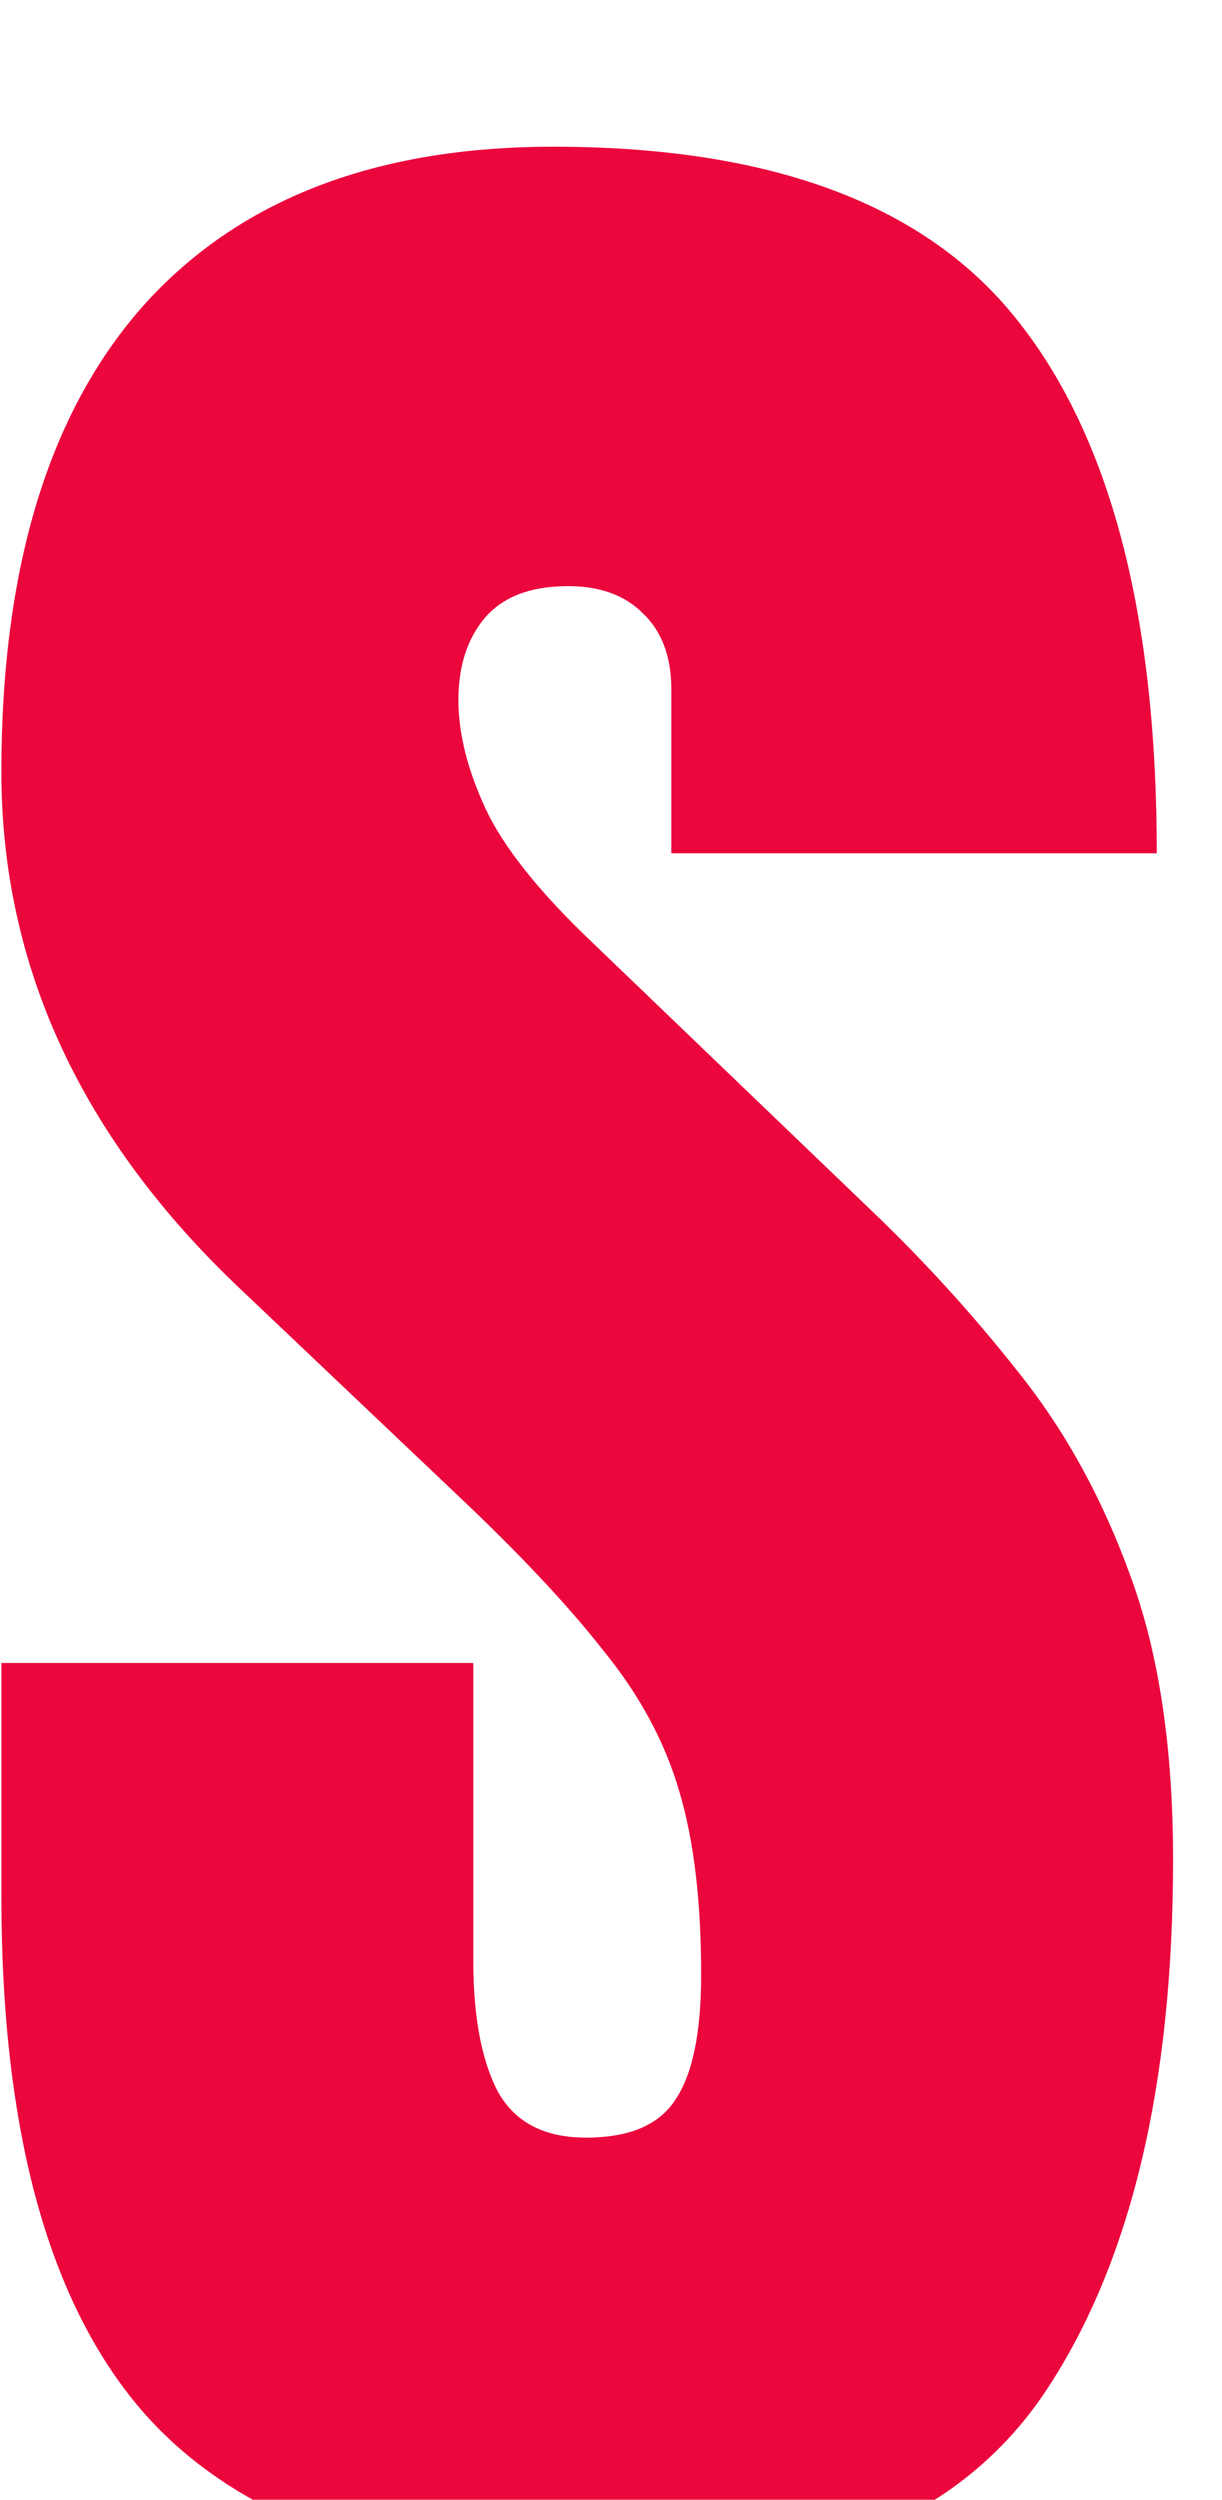 <svg width="22" height="45" viewBox="0 0 22 45" fill="none" xmlns="http://www.w3.org/2000/svg">
<g filter="url(#filter0_i_531_2047)">
<path d="M11.109 44.391C7.187 44.391 4.355 43.414 2.613 41.461C0.888 39.508 0.025 36.399 0.025 32.135V27.936H8.521V33.307C8.521 34.3 8.668 35.081 8.961 35.65C9.27 36.204 9.799 36.48 10.548 36.48C11.329 36.48 11.866 36.253 12.159 35.797C12.468 35.341 12.623 34.592 12.623 33.551C12.623 32.232 12.493 31.134 12.232 30.255C11.972 29.36 11.516 28.513 10.865 27.716C10.23 26.902 9.343 25.958 8.204 24.884L4.347 21.222C1.466 18.504 0.025 15.395 0.025 11.896C0.025 8.233 0.872 5.442 2.564 3.521C4.273 1.601 6.739 0.641 9.962 0.641C13.901 0.641 16.692 1.69 18.336 3.79C19.996 5.89 20.826 9.08 20.826 13.36H12.086V10.406C12.086 9.82 11.915 9.365 11.573 9.039C11.248 8.714 10.8 8.551 10.23 8.551C9.547 8.551 9.042 8.746 8.717 9.137C8.408 9.511 8.253 9.999 8.253 10.602C8.253 11.204 8.416 11.855 8.741 12.555C9.067 13.255 9.71 14.06 10.67 14.972L15.626 19.732C16.619 20.676 17.53 21.677 18.36 22.735C19.19 23.777 19.858 24.998 20.362 26.398C20.867 27.781 21.119 29.474 21.119 31.476C21.119 35.512 20.37 38.678 18.873 40.973C17.392 43.251 14.804 44.391 11.109 44.391Z" fill="#EB063C"/>
</g>
<defs>
<filter id="filter0_i_531_2047" x="0.025" y="0.641" width="21.094" height="45.75" filterUnits="userSpaceOnUse" color-interpolation-filters="sRGB">
<feFlood flood-opacity="0" result="BackgroundImageFix"/>
<feBlend mode="normal" in="SourceGraphic" in2="BackgroundImageFix" result="shape"/>
<feColorMatrix in="SourceAlpha" type="matrix" values="0 0 0 0 0 0 0 0 0 0 0 0 0 0 0 0 0 0 127 0" result="hardAlpha"/>
<feOffset dy="2"/>
<feGaussianBlur stdDeviation="1"/>
<feComposite in2="hardAlpha" operator="arithmetic" k2="-1" k3="1"/>
<feColorMatrix type="matrix" values="0 0 0 0 0 0 0 0 0 0 0 0 0 0 0 0 0 0 0.7 0"/>
<feBlend mode="normal" in2="shape" result="effect1_innerShadow_531_2047"/>
</filter>
</defs>
</svg>
